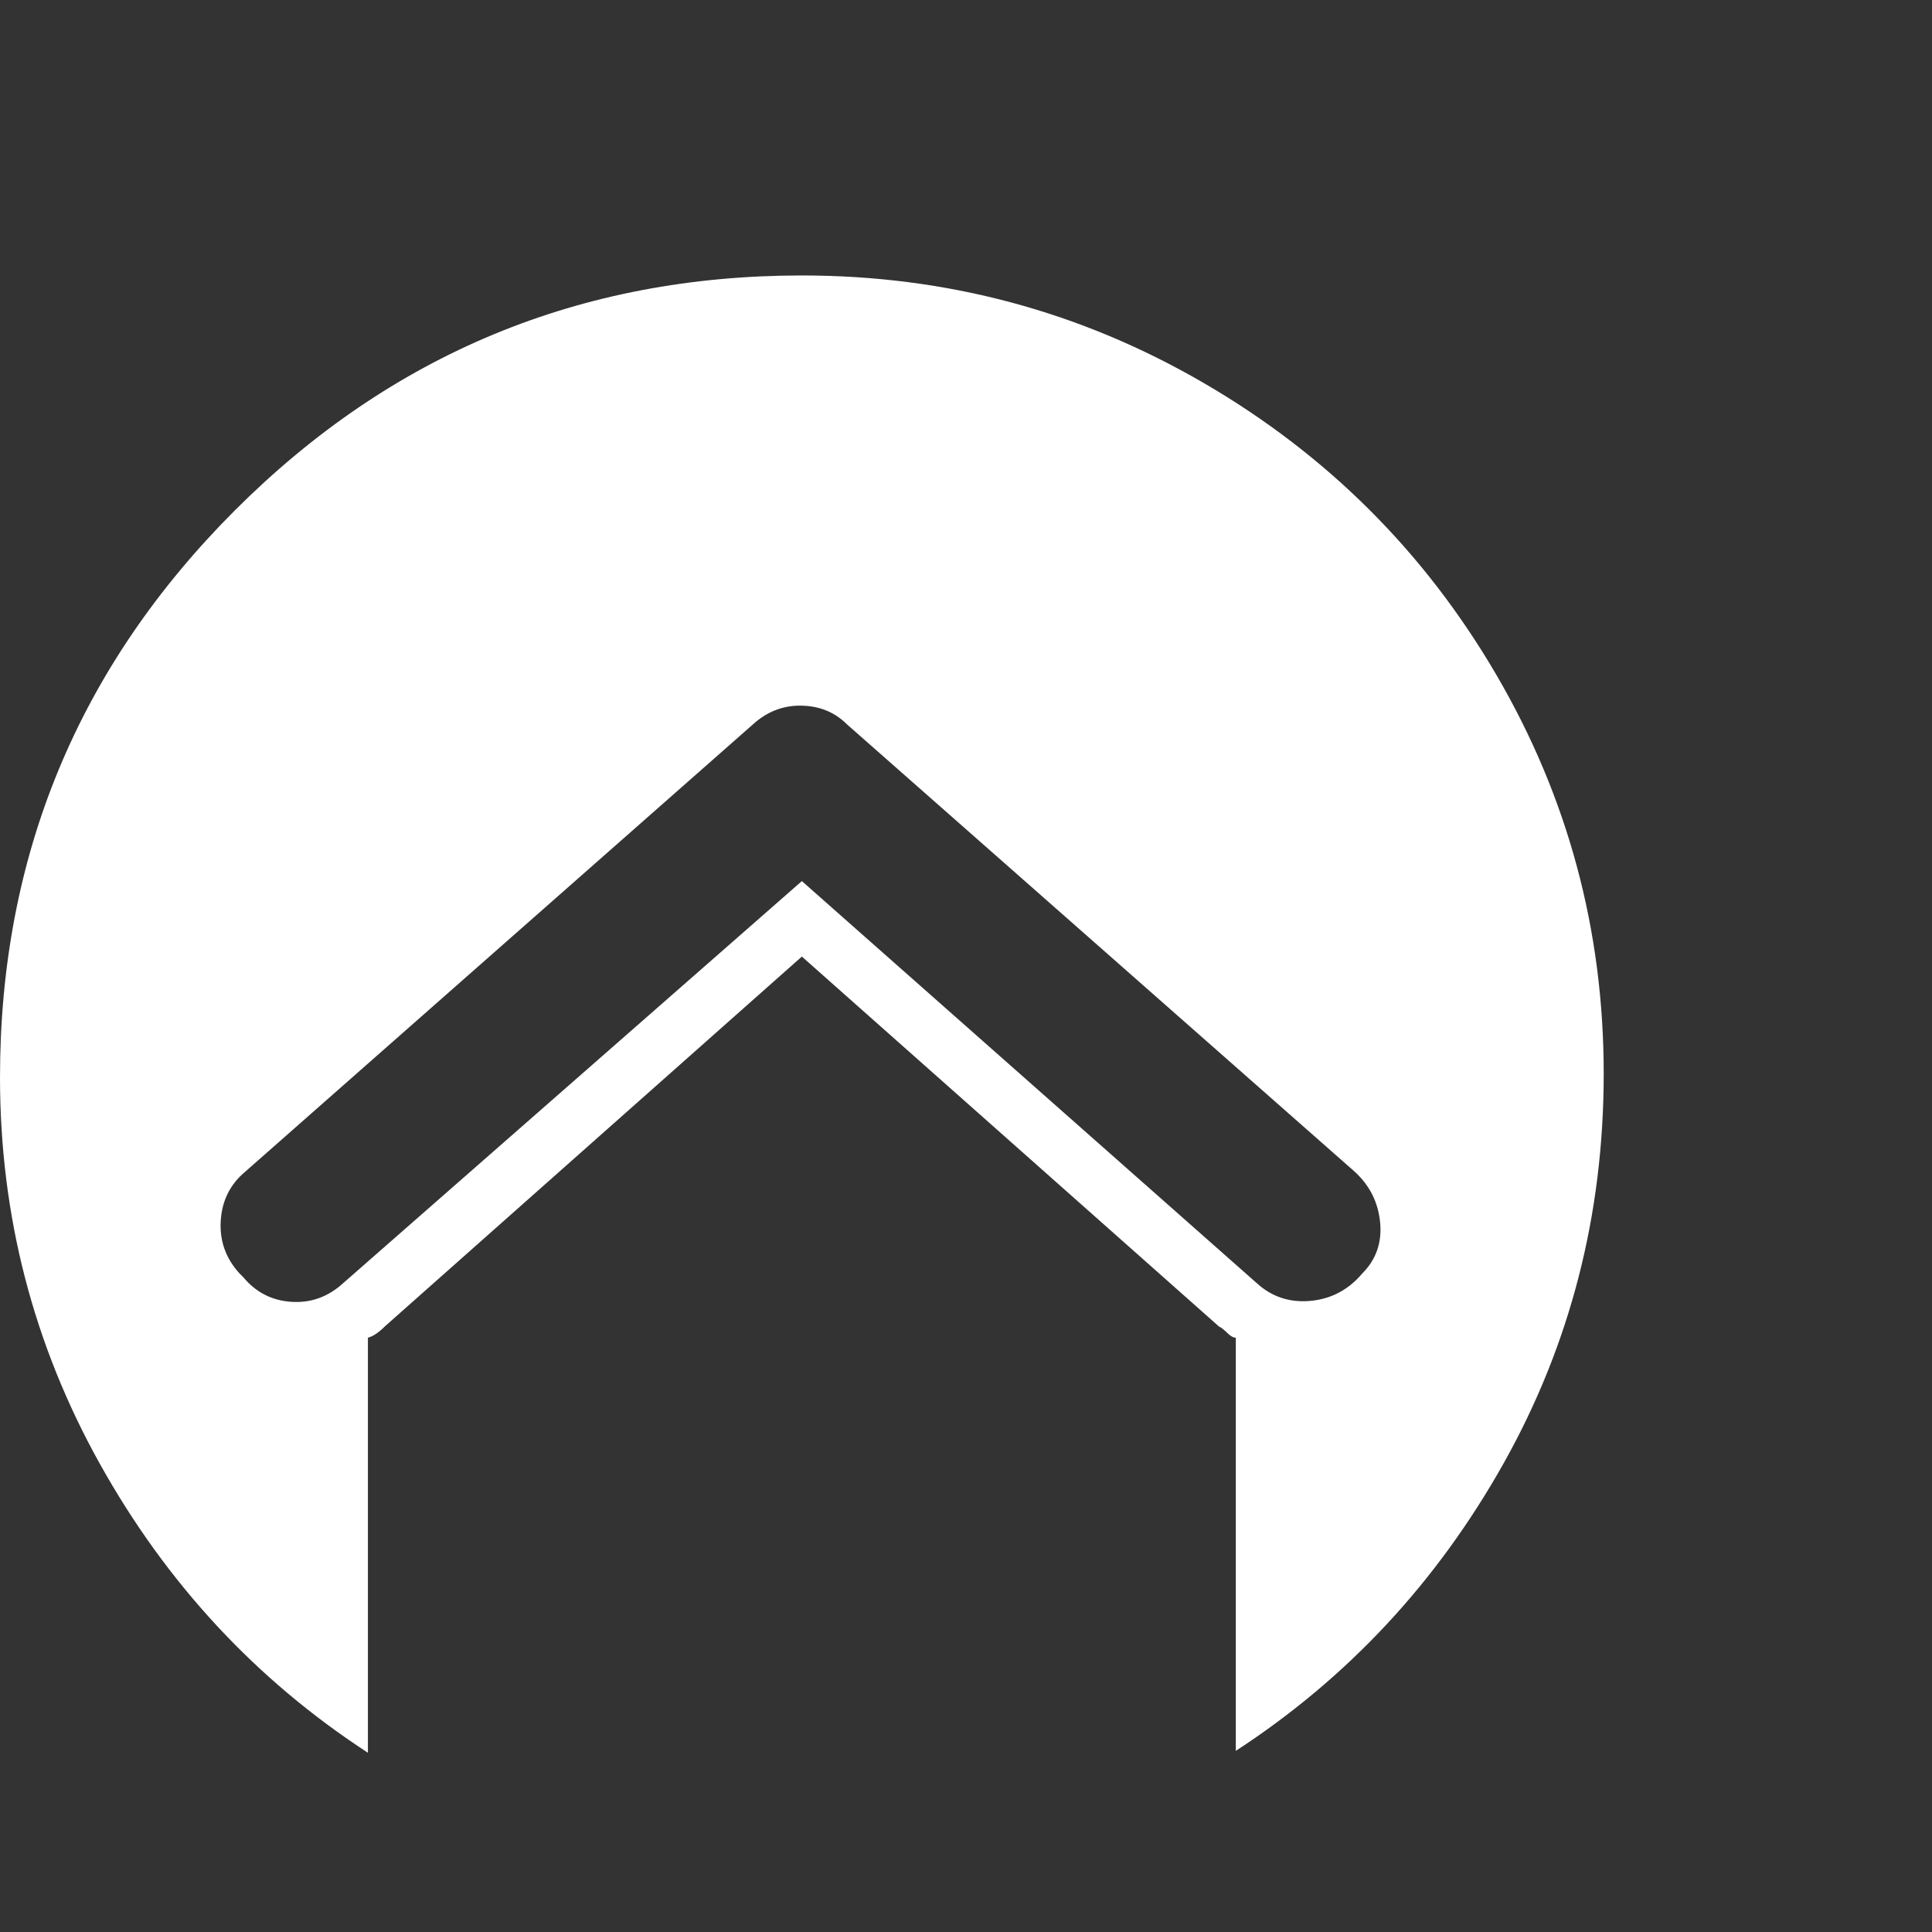 <?xml version="1.0" standalone="no"?>
<!DOCTYPE svg PUBLIC "-//W3C//DTD SVG 1.1//EN" "http://www.w3.org/Graphics/SVG/1.1/DTD/svg11.dtd" >
<svg xmlns="http://www.w3.org/2000/svg" xmlns:xlink="http://www.w3.org/1999/xlink" version="1.1" viewBox="0 -146 1024 1024">
  <rect x="0" y="-146" width="1024" height="1024" fill="#333333" stroke="none"/>
  <g transform="matrix(1 0 0 -1 0 878)">
   <path fill="#FFFFFF"
d="M425 878q115 0 213 -57t155 -154.5t57 -211.5q0 -112 -53 -206.5t-142 -152.5v219q-2 0 -4.5 2.5t-4.5 3.5l-221 196l-221 -196q-5 -5 -9 -6v-220q-89 58 -142 153t-53 205q0 176 124.5 300.5t300.5 124.5zM424 650q-14 0 -25 -10l-269 -237q-12 -10 -13 -26t10 -28l2 -2
q10 -12 25.5 -13t27.5 10l243 213l241 -213q12 -11 28.5 -9.5t27.5 14.5q11 11 9.5 27t-13.5 27l-269 237q-10 10 -25 10z" />
  </g>

</svg>
